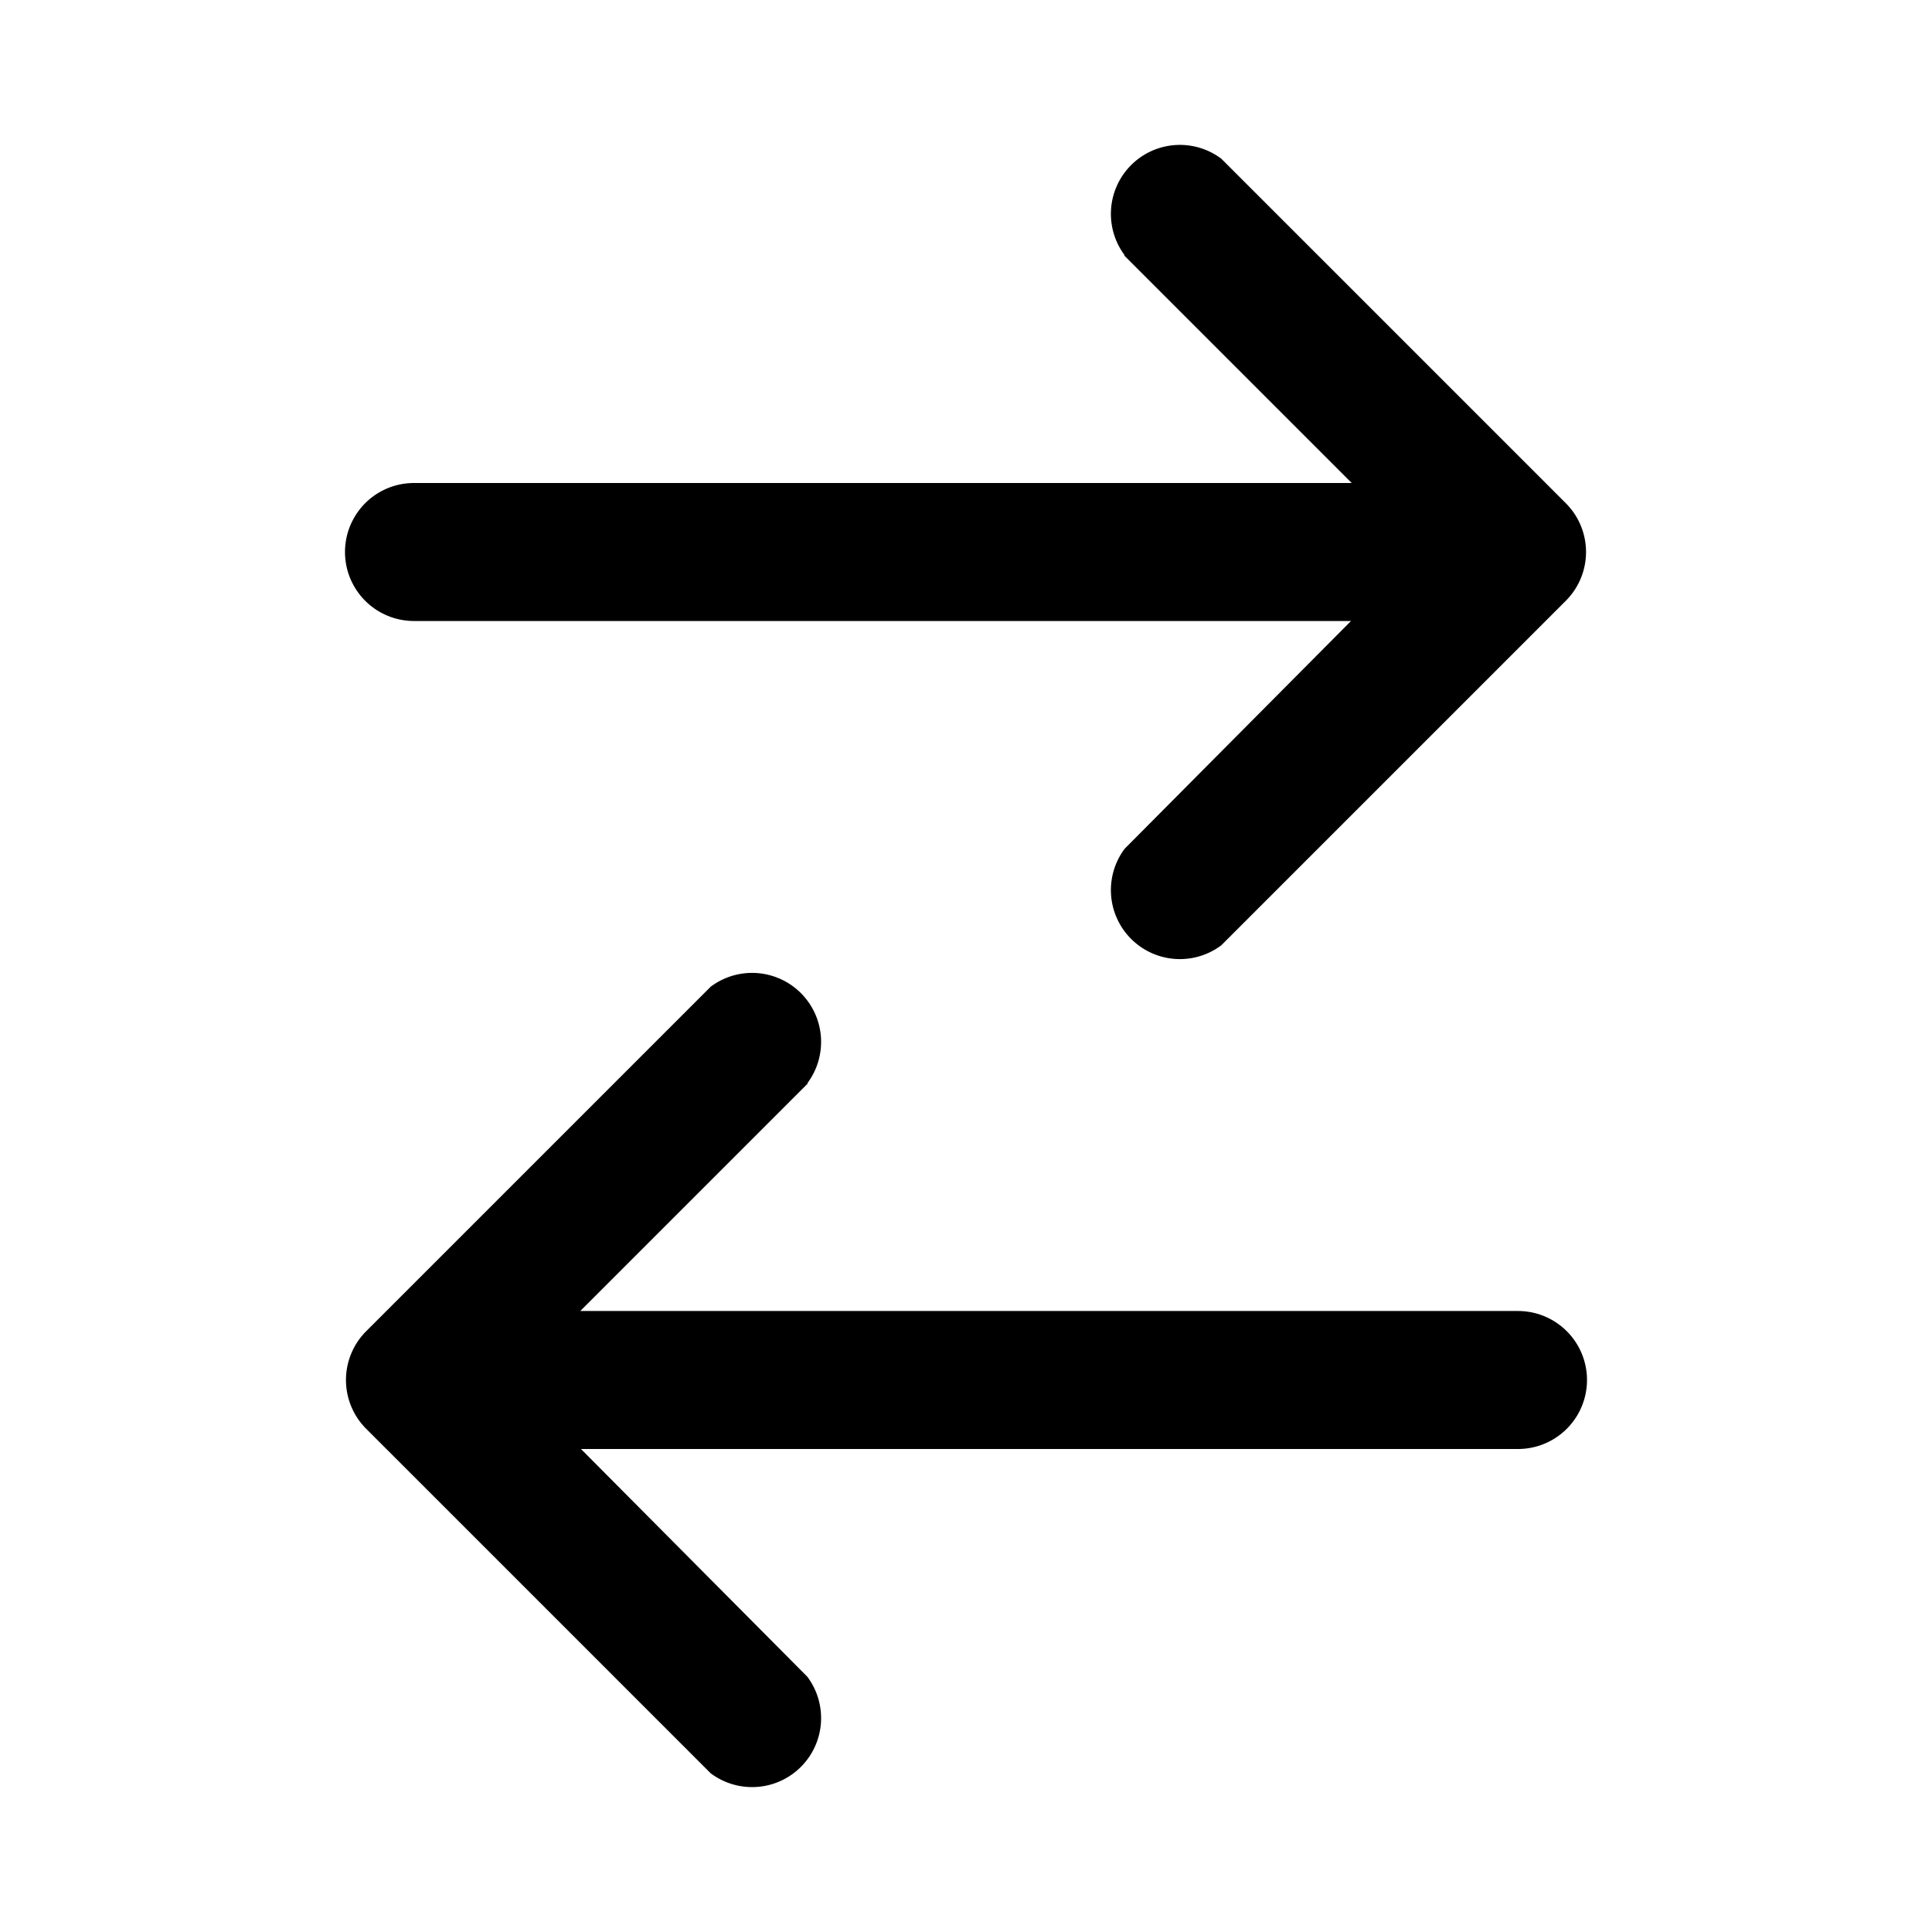 <svg width="28" height="28" viewBox="0 0 28 28" xmlns="http://www.w3.org/2000/svg"><path d="M16.3 3.7a1 1 0 0 1 1.4-1.4l5 5a1 1 0 0 1 0 1.4l-5 5a1 1 0 0 1-1.4-1.4L19.58 9H6a1 1 0 0 1 0-2h13.59l-3.3-3.3Zm-4.6 12a1 1 0 0 0-1.4-1.4l-5 5a1 1 0 0 0 0 1.4l5 5a1 1 0 0 0 1.4-1.4L8.42 21H22a1 1 0 1 0 0-2H8.41l3.3-3.3Z"/></svg>